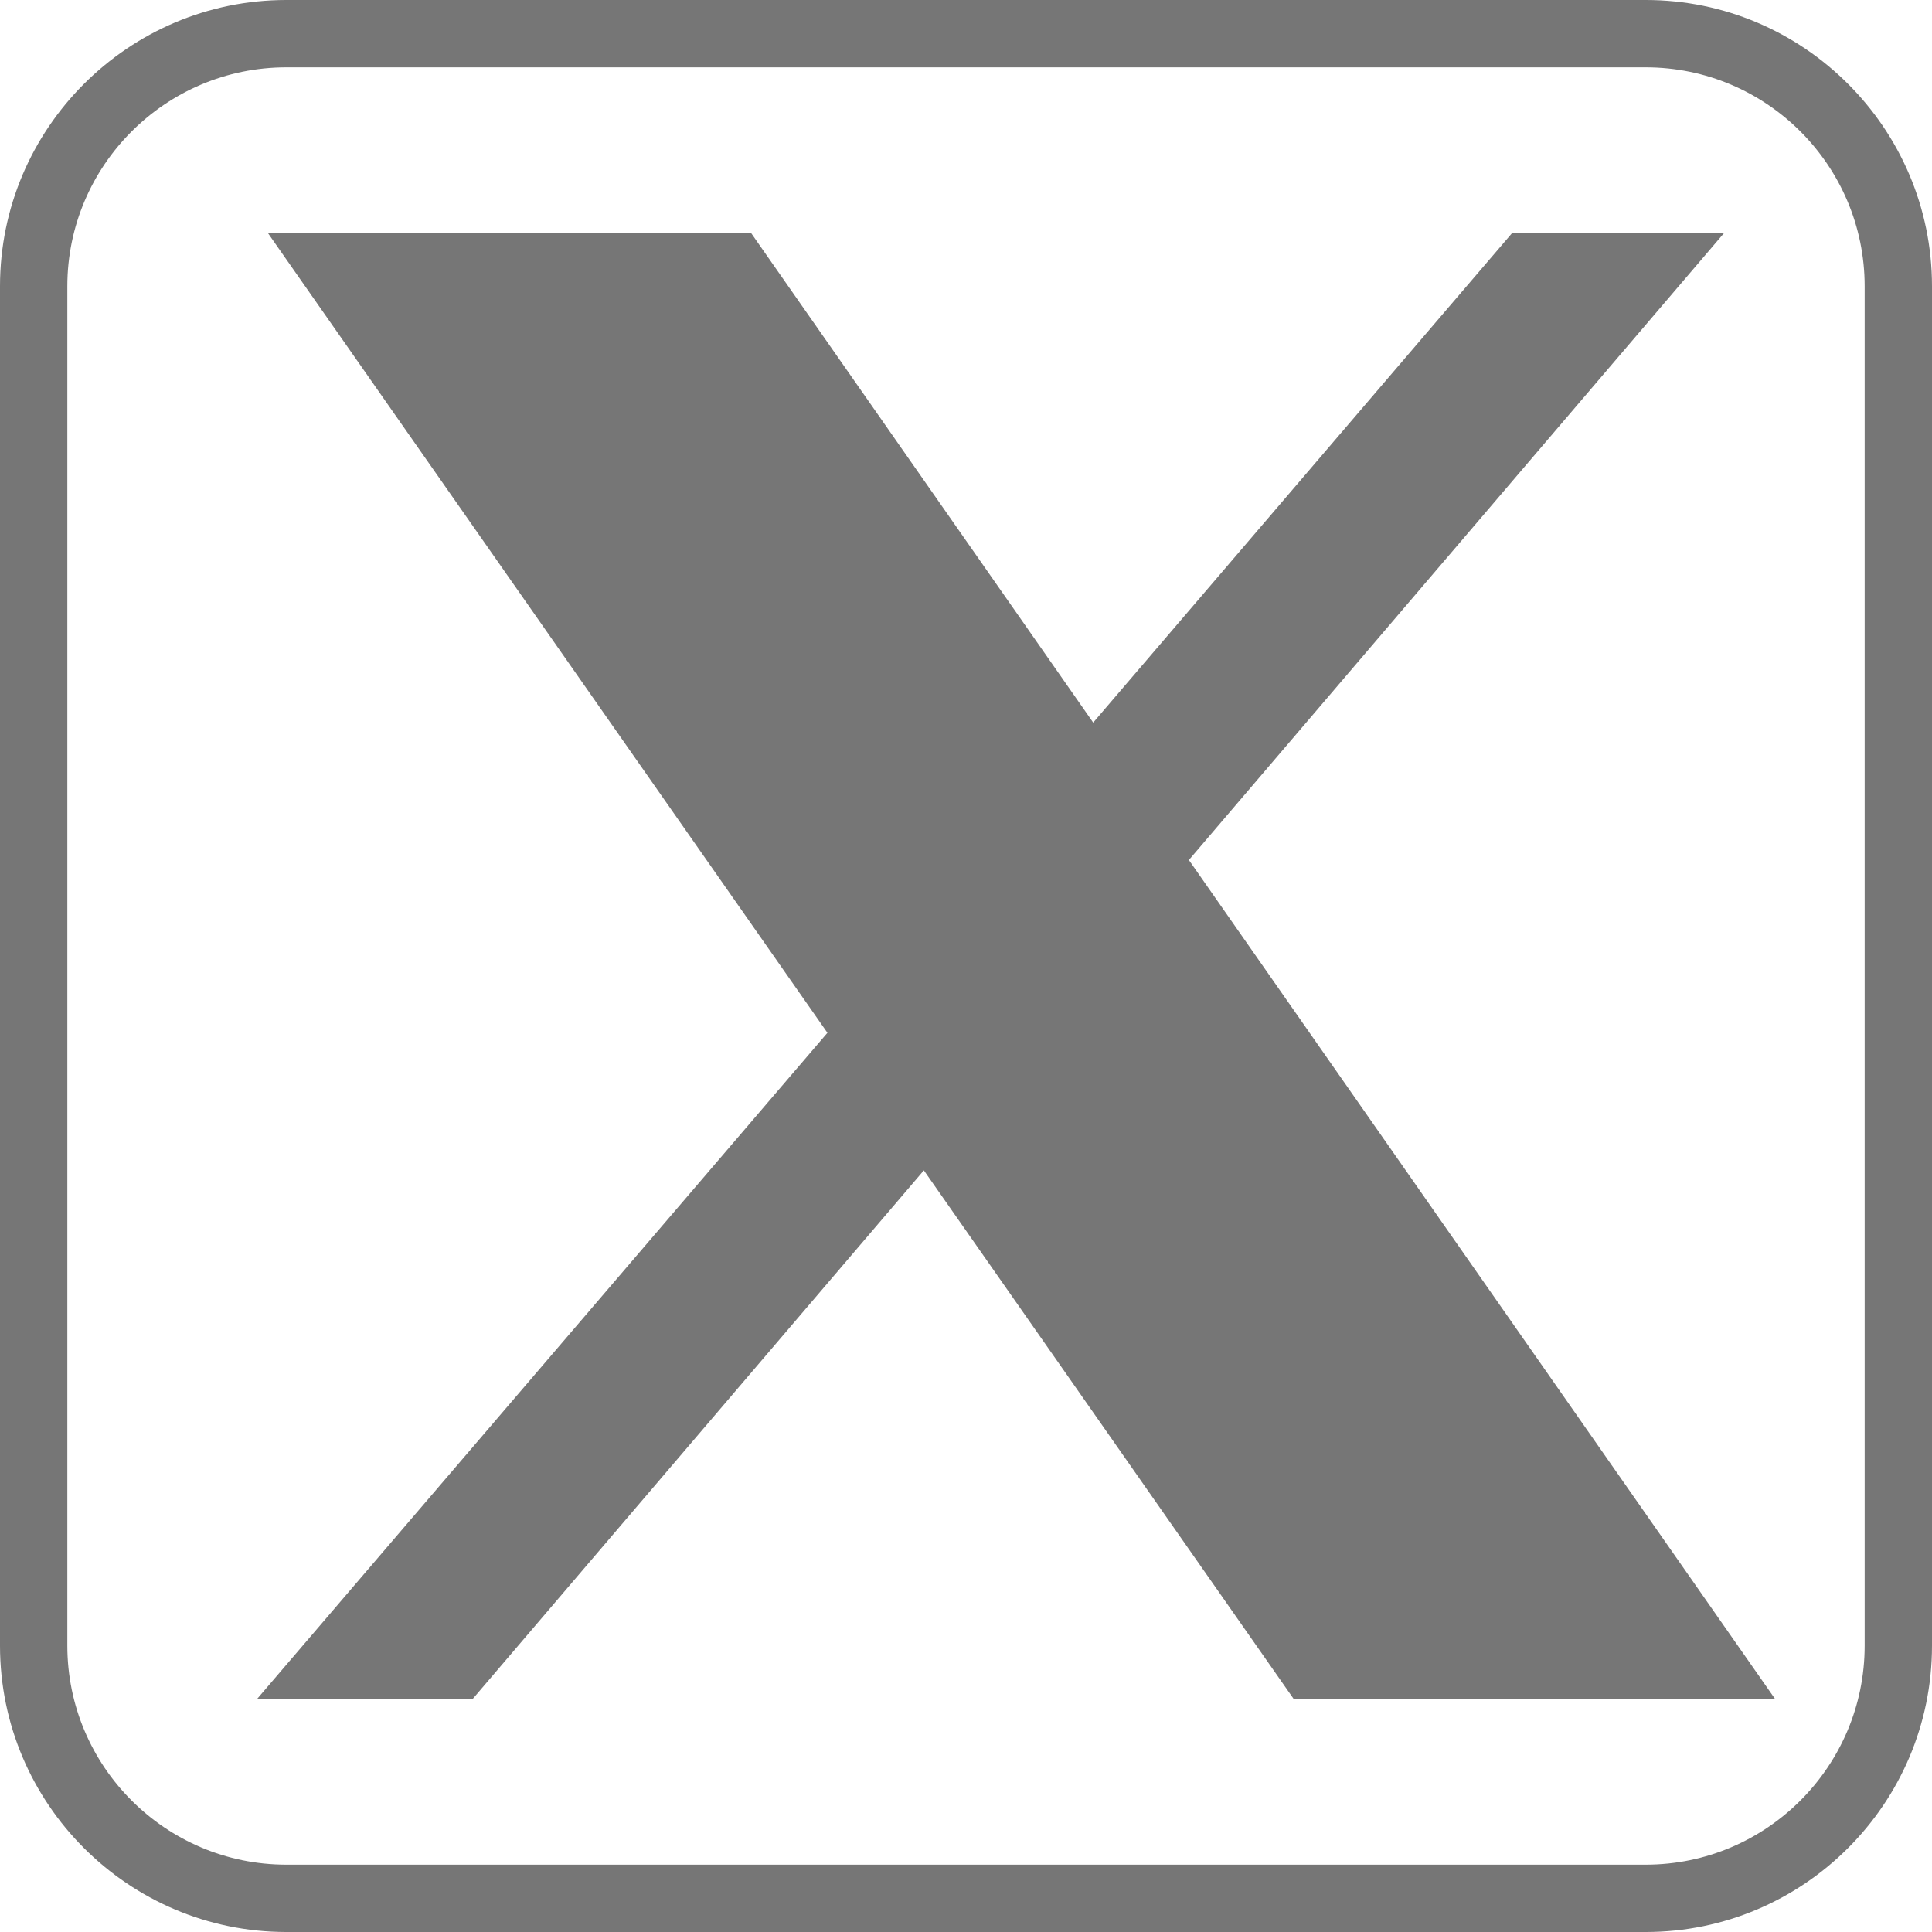 <?xml version="1.0" encoding="UTF-8"?>
<svg id="Ebene_1" data-name="Ebene 1" xmlns="http://www.w3.org/2000/svg" viewBox="0 0 28.692 28.692">
  <defs>
    <style>
      .cls-1 {
        fill: #767676;
        stroke-width: 0px;
      }
    </style>
  </defs>
  <polygon class="cls-1" points="25.605 3.46 22.457 3.46 16.235 10.731 11.154 3.46 3.978 3.46 12.288 15.338 3.817 25.232 7.019 25.232 13.72 17.381 19.213 25.232 26.362 25.232 17.656 12.772 25.605 3.46"/>
  <path class="cls-1" d="M24.441,0H4.252C1.907,0,0,1.907,0,4.251v20.189c0,2.345,1.907,4.252,4.252,4.252h20.189c2.344,0,4.251-1.907,4.251-4.252V4.251c0-2.344-1.907-4.251-4.251-4.251ZM27.692,24.44c0,1.793-1.458,3.252-3.251,3.252H4.252c-1.793,0-3.252-1.459-3.252-3.252V4.251c0-1.793,1.459-3.251,3.252-3.251h20.189c1.793,0,3.251,1.458,3.251,3.251v20.189Z"/>
</svg>